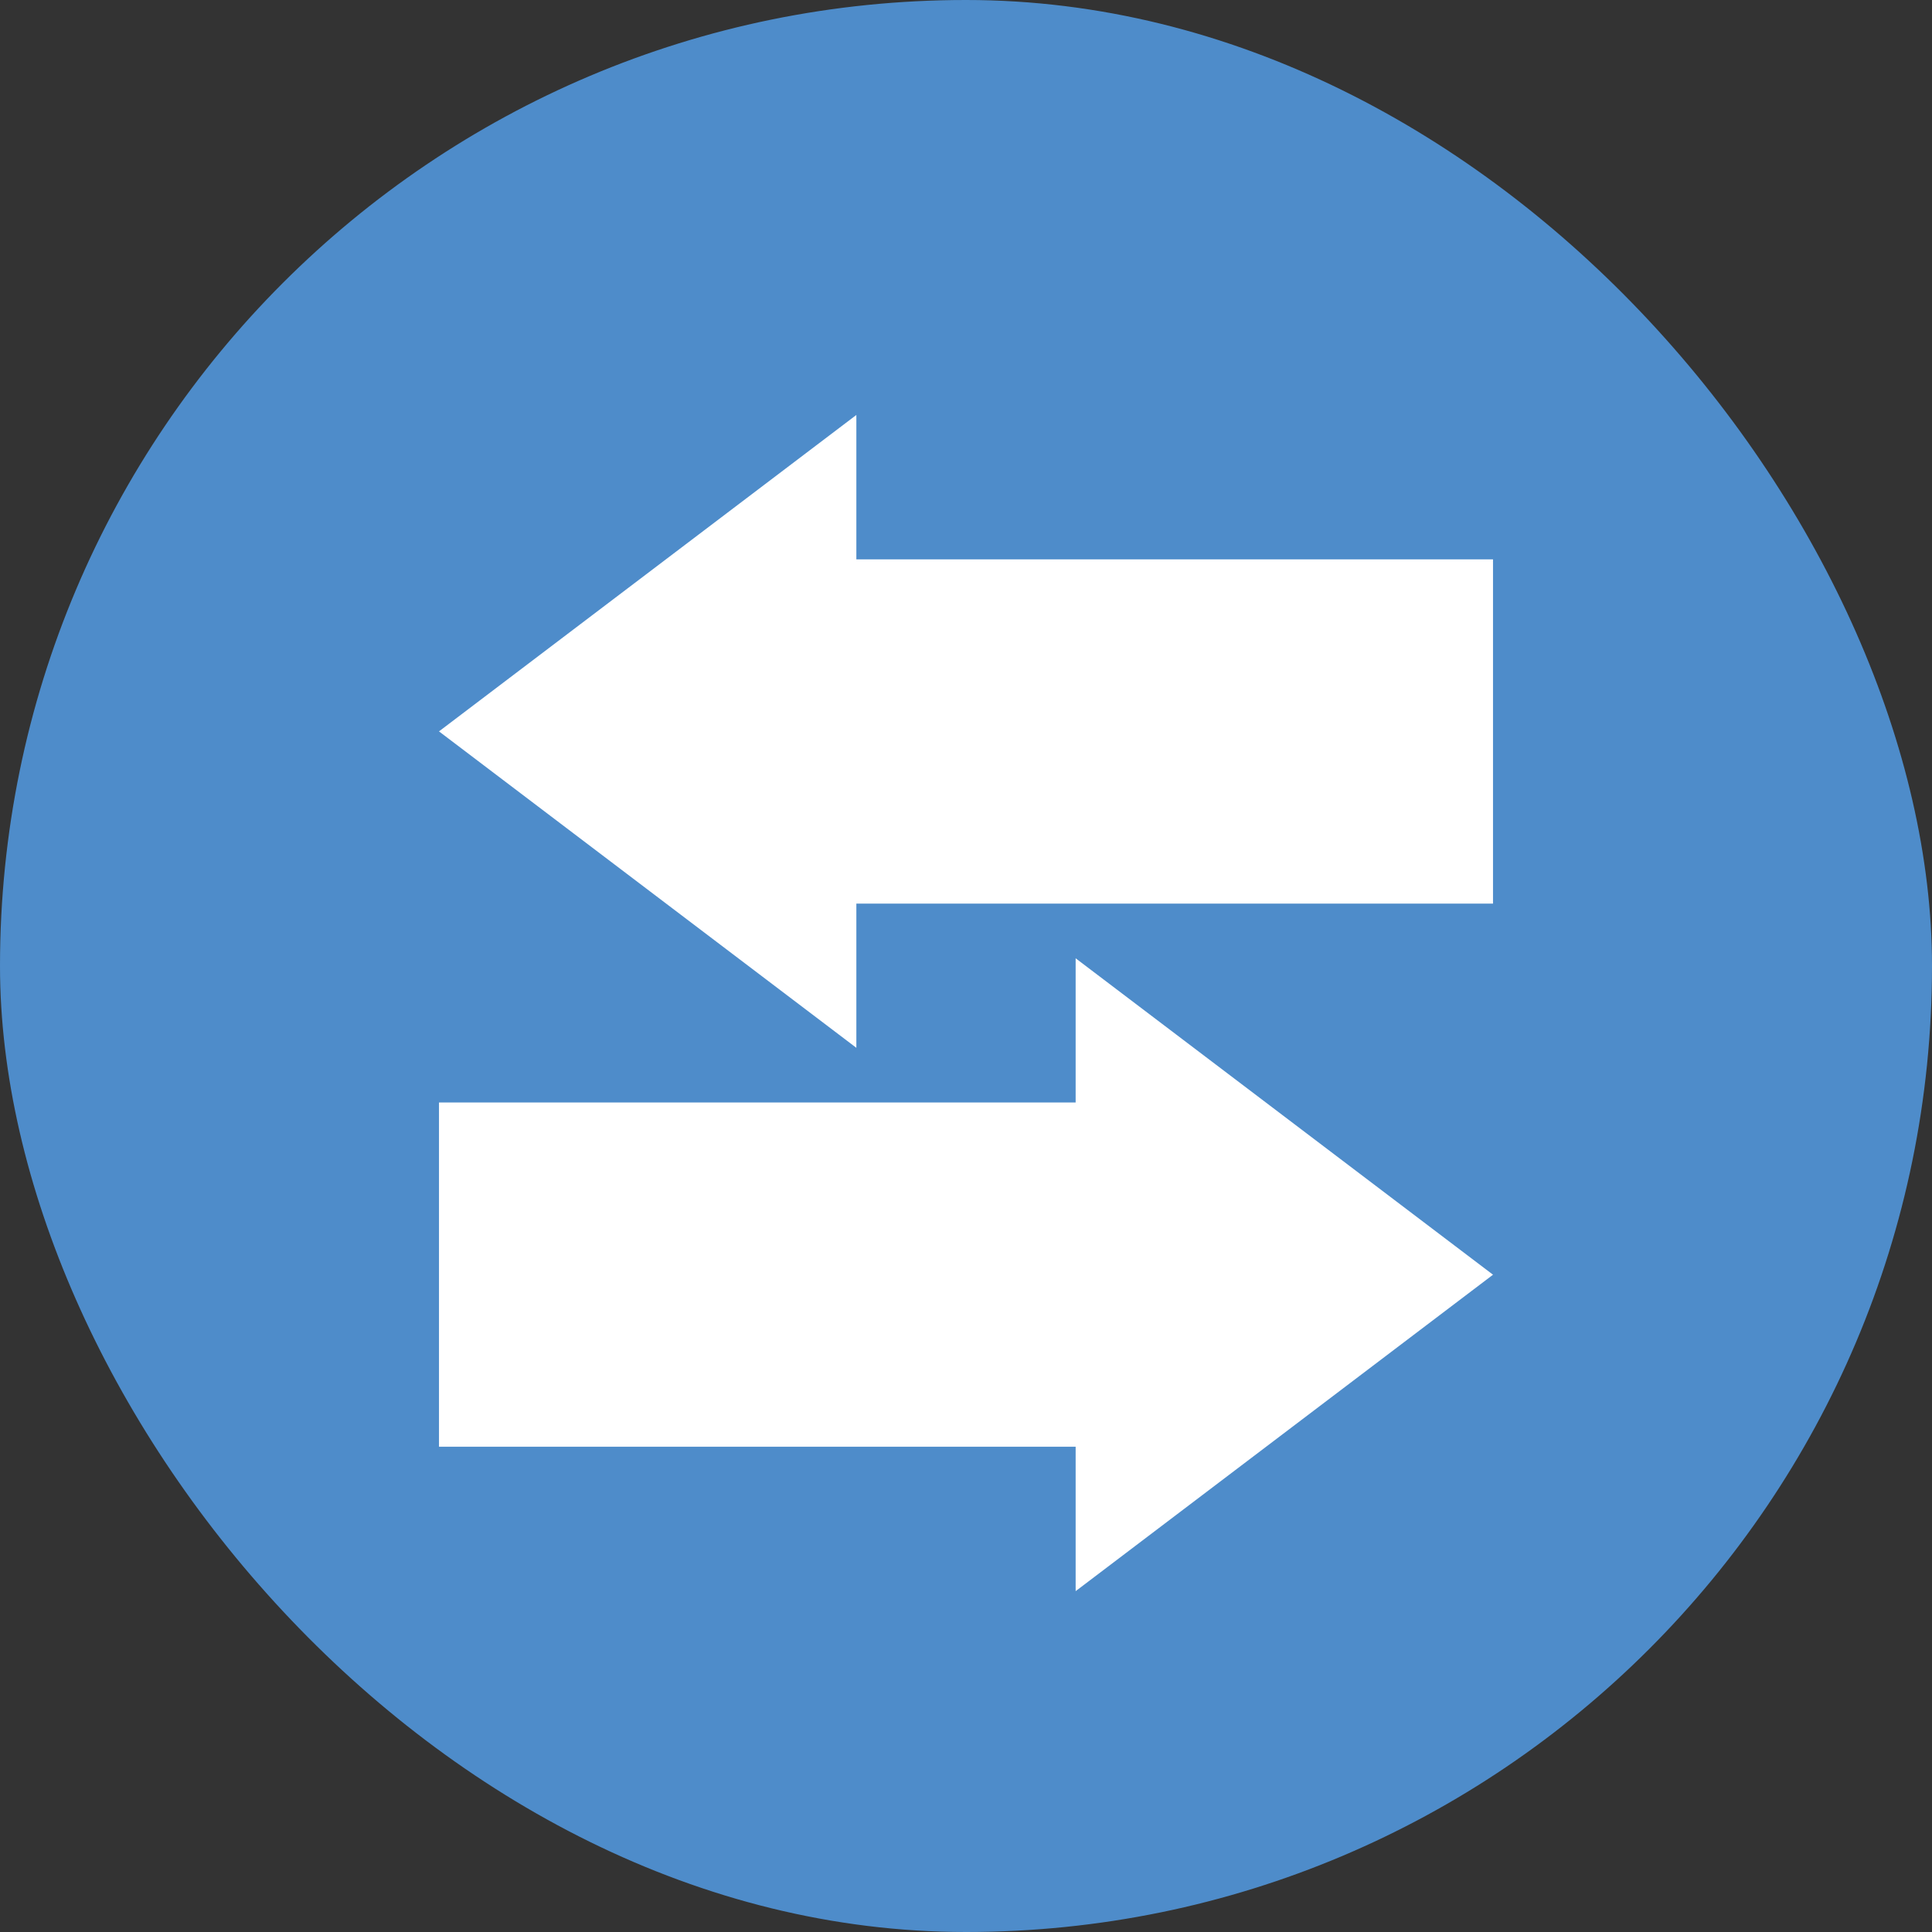 <?xml version="1.0" encoding="UTF-8"?> <svg xmlns="http://www.w3.org/2000/svg" id="Layer_2" viewBox="0 0 96.47 96.47"><rect x="0" y="0" width="96.47" height="96.47" fill="#333333" stroke="none"/><defs><style>.cls-1{fill:#fff;}.cls-2{fill:#4e8cca;}</style></defs><g id="Layer_1-2"><rect class="cls-2" x="0" y="0" width="96.47" height="96.47" rx="48.23" ry="48.23"></rect><polygon class="cls-1" points="74.55 27.93 42.76 27.93 42.76 20.72 21.92 36.52 42.76 52.32 42.76 45.12 74.55 45.12 74.55 27.93"></polygon><polygon class="cls-1" points="21.92 55.05 53.71 55.05 53.71 47.85 74.55 63.65 53.71 79.45 53.71 72.24 21.92 72.24 21.92 55.05"></polygon></g></svg> 